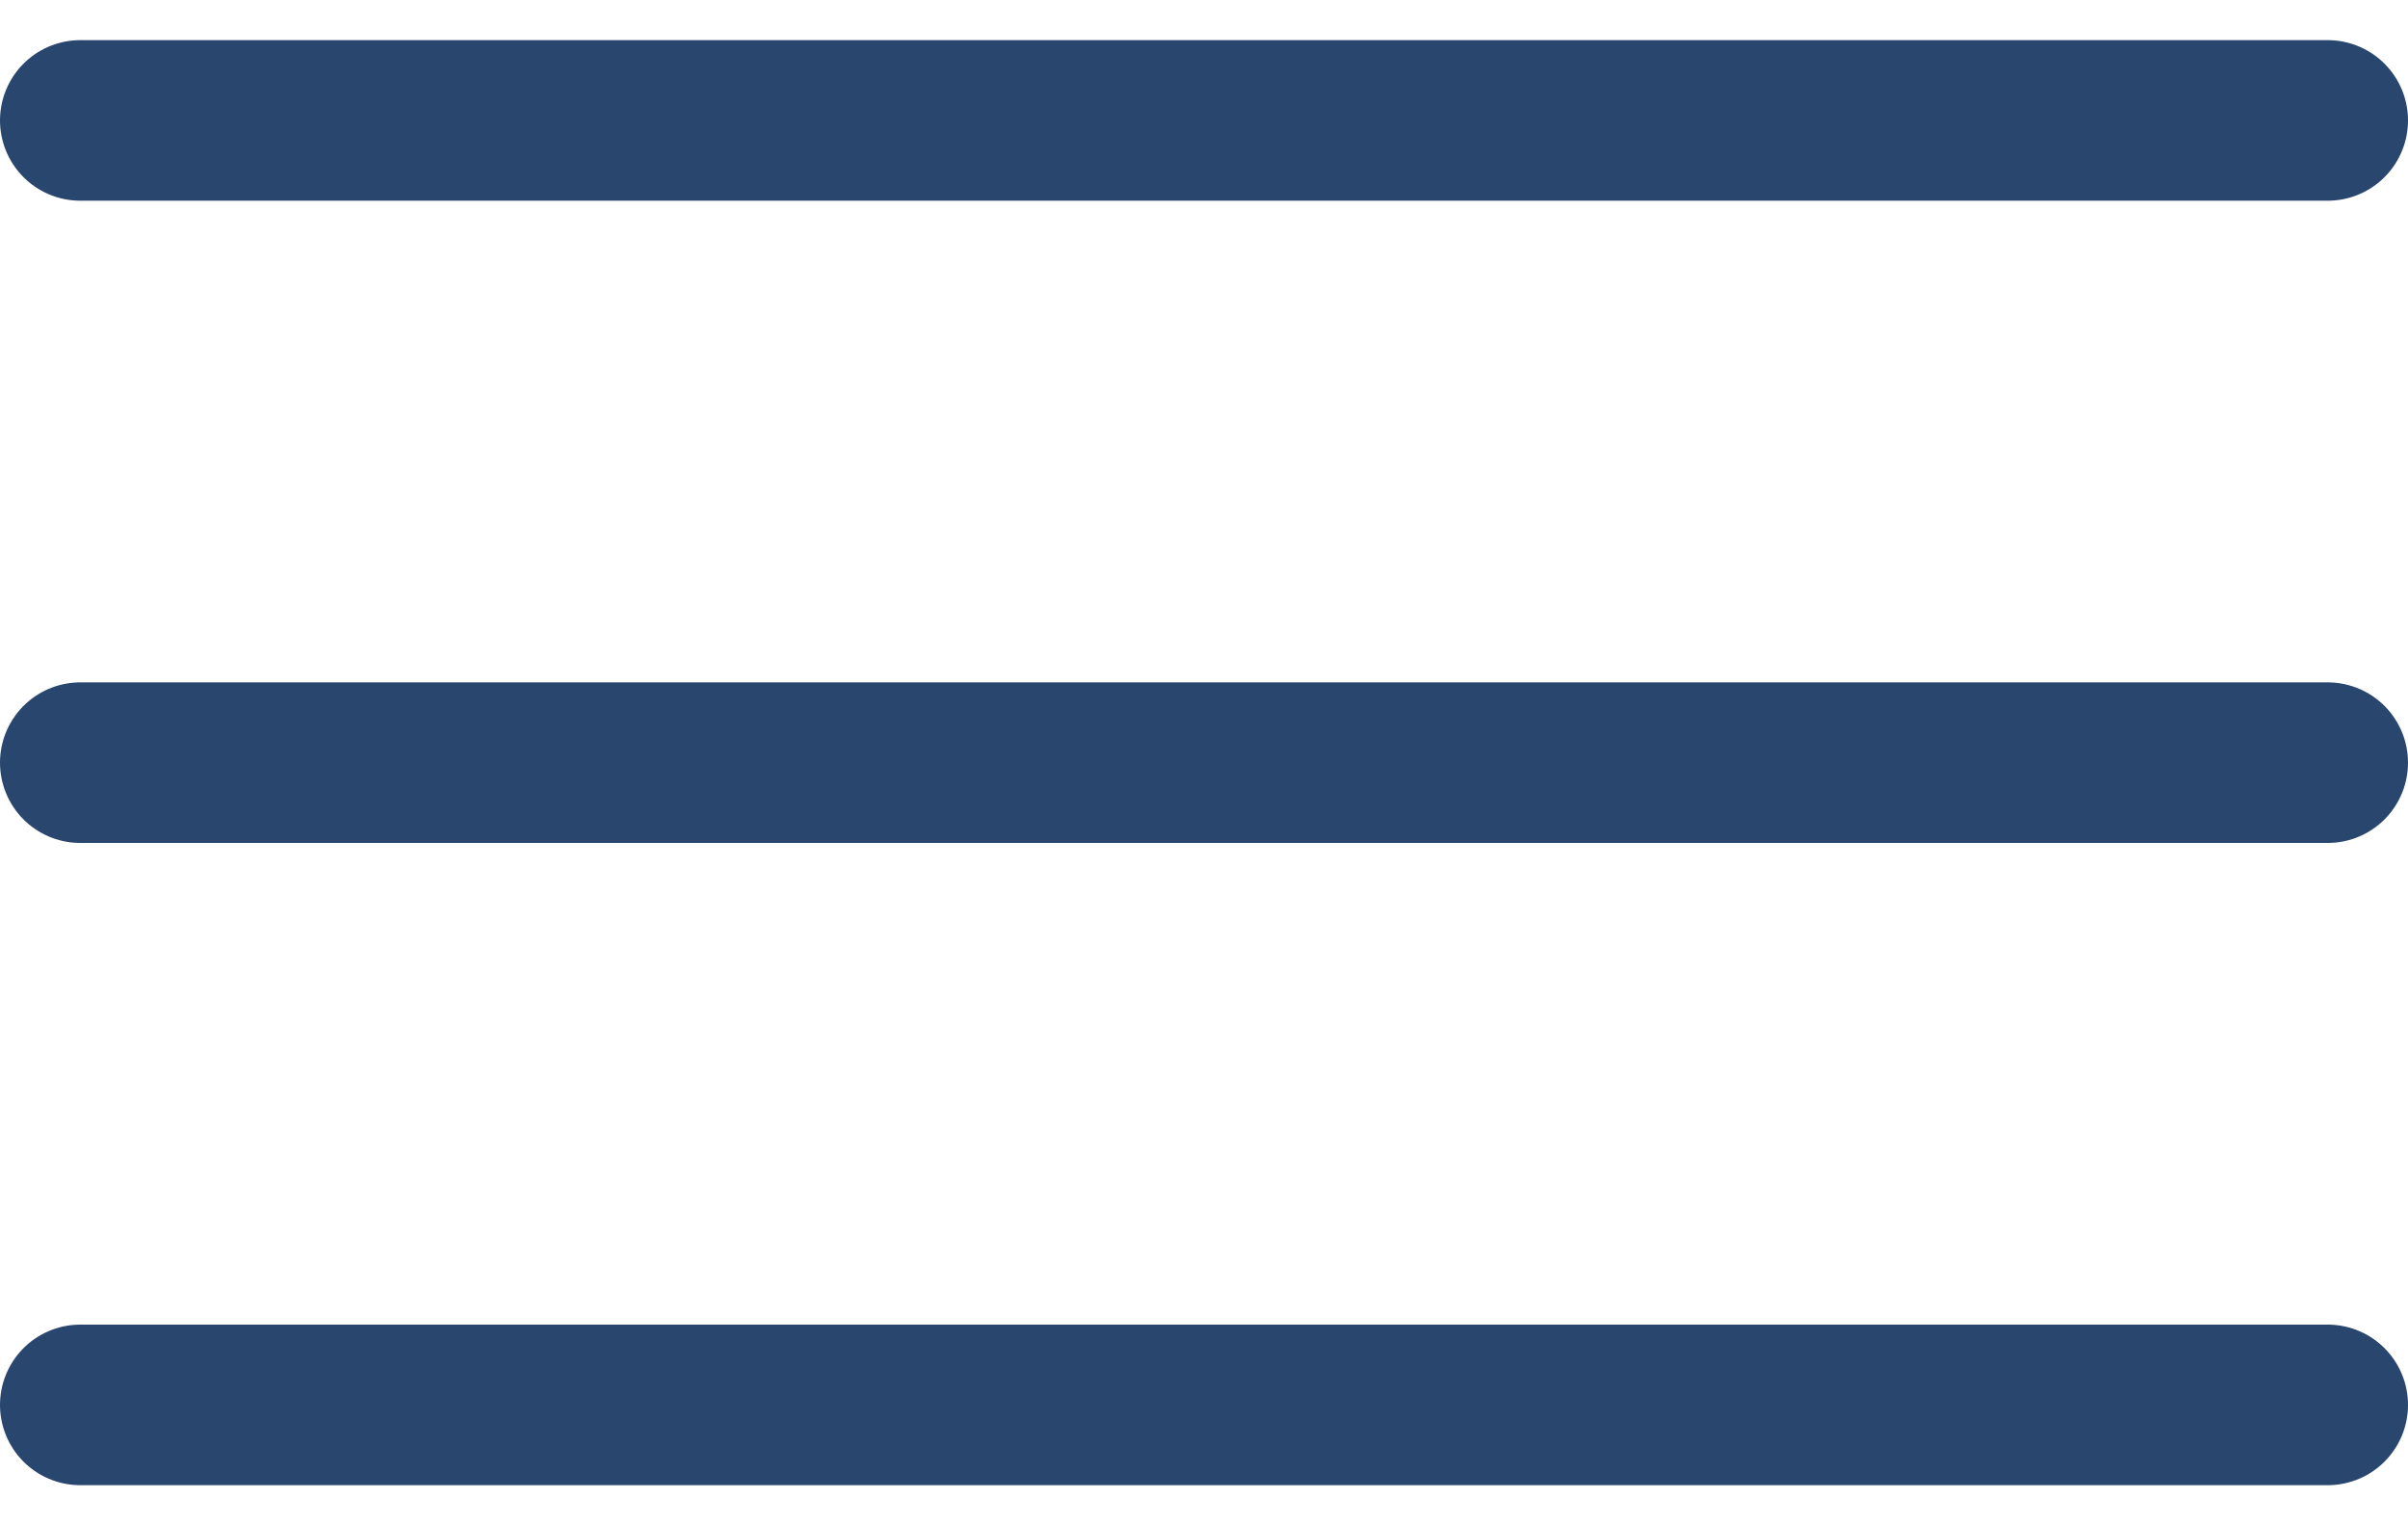 <?xml version="1.0" encoding="UTF-8"?> <svg xmlns="http://www.w3.org/2000/svg" width="30" height="19" viewBox="0 0 30 19" fill="none"><path d="M1 1.5H29" stroke="#29466F" stroke-width="2" stroke-linecap="round"></path><path d="M1 9.5H29" stroke="#29466F" stroke-width="2" stroke-linecap="round"></path><path d="M1 17.5H29" stroke="#29466F" stroke-width="2" stroke-linecap="round"></path></svg> 